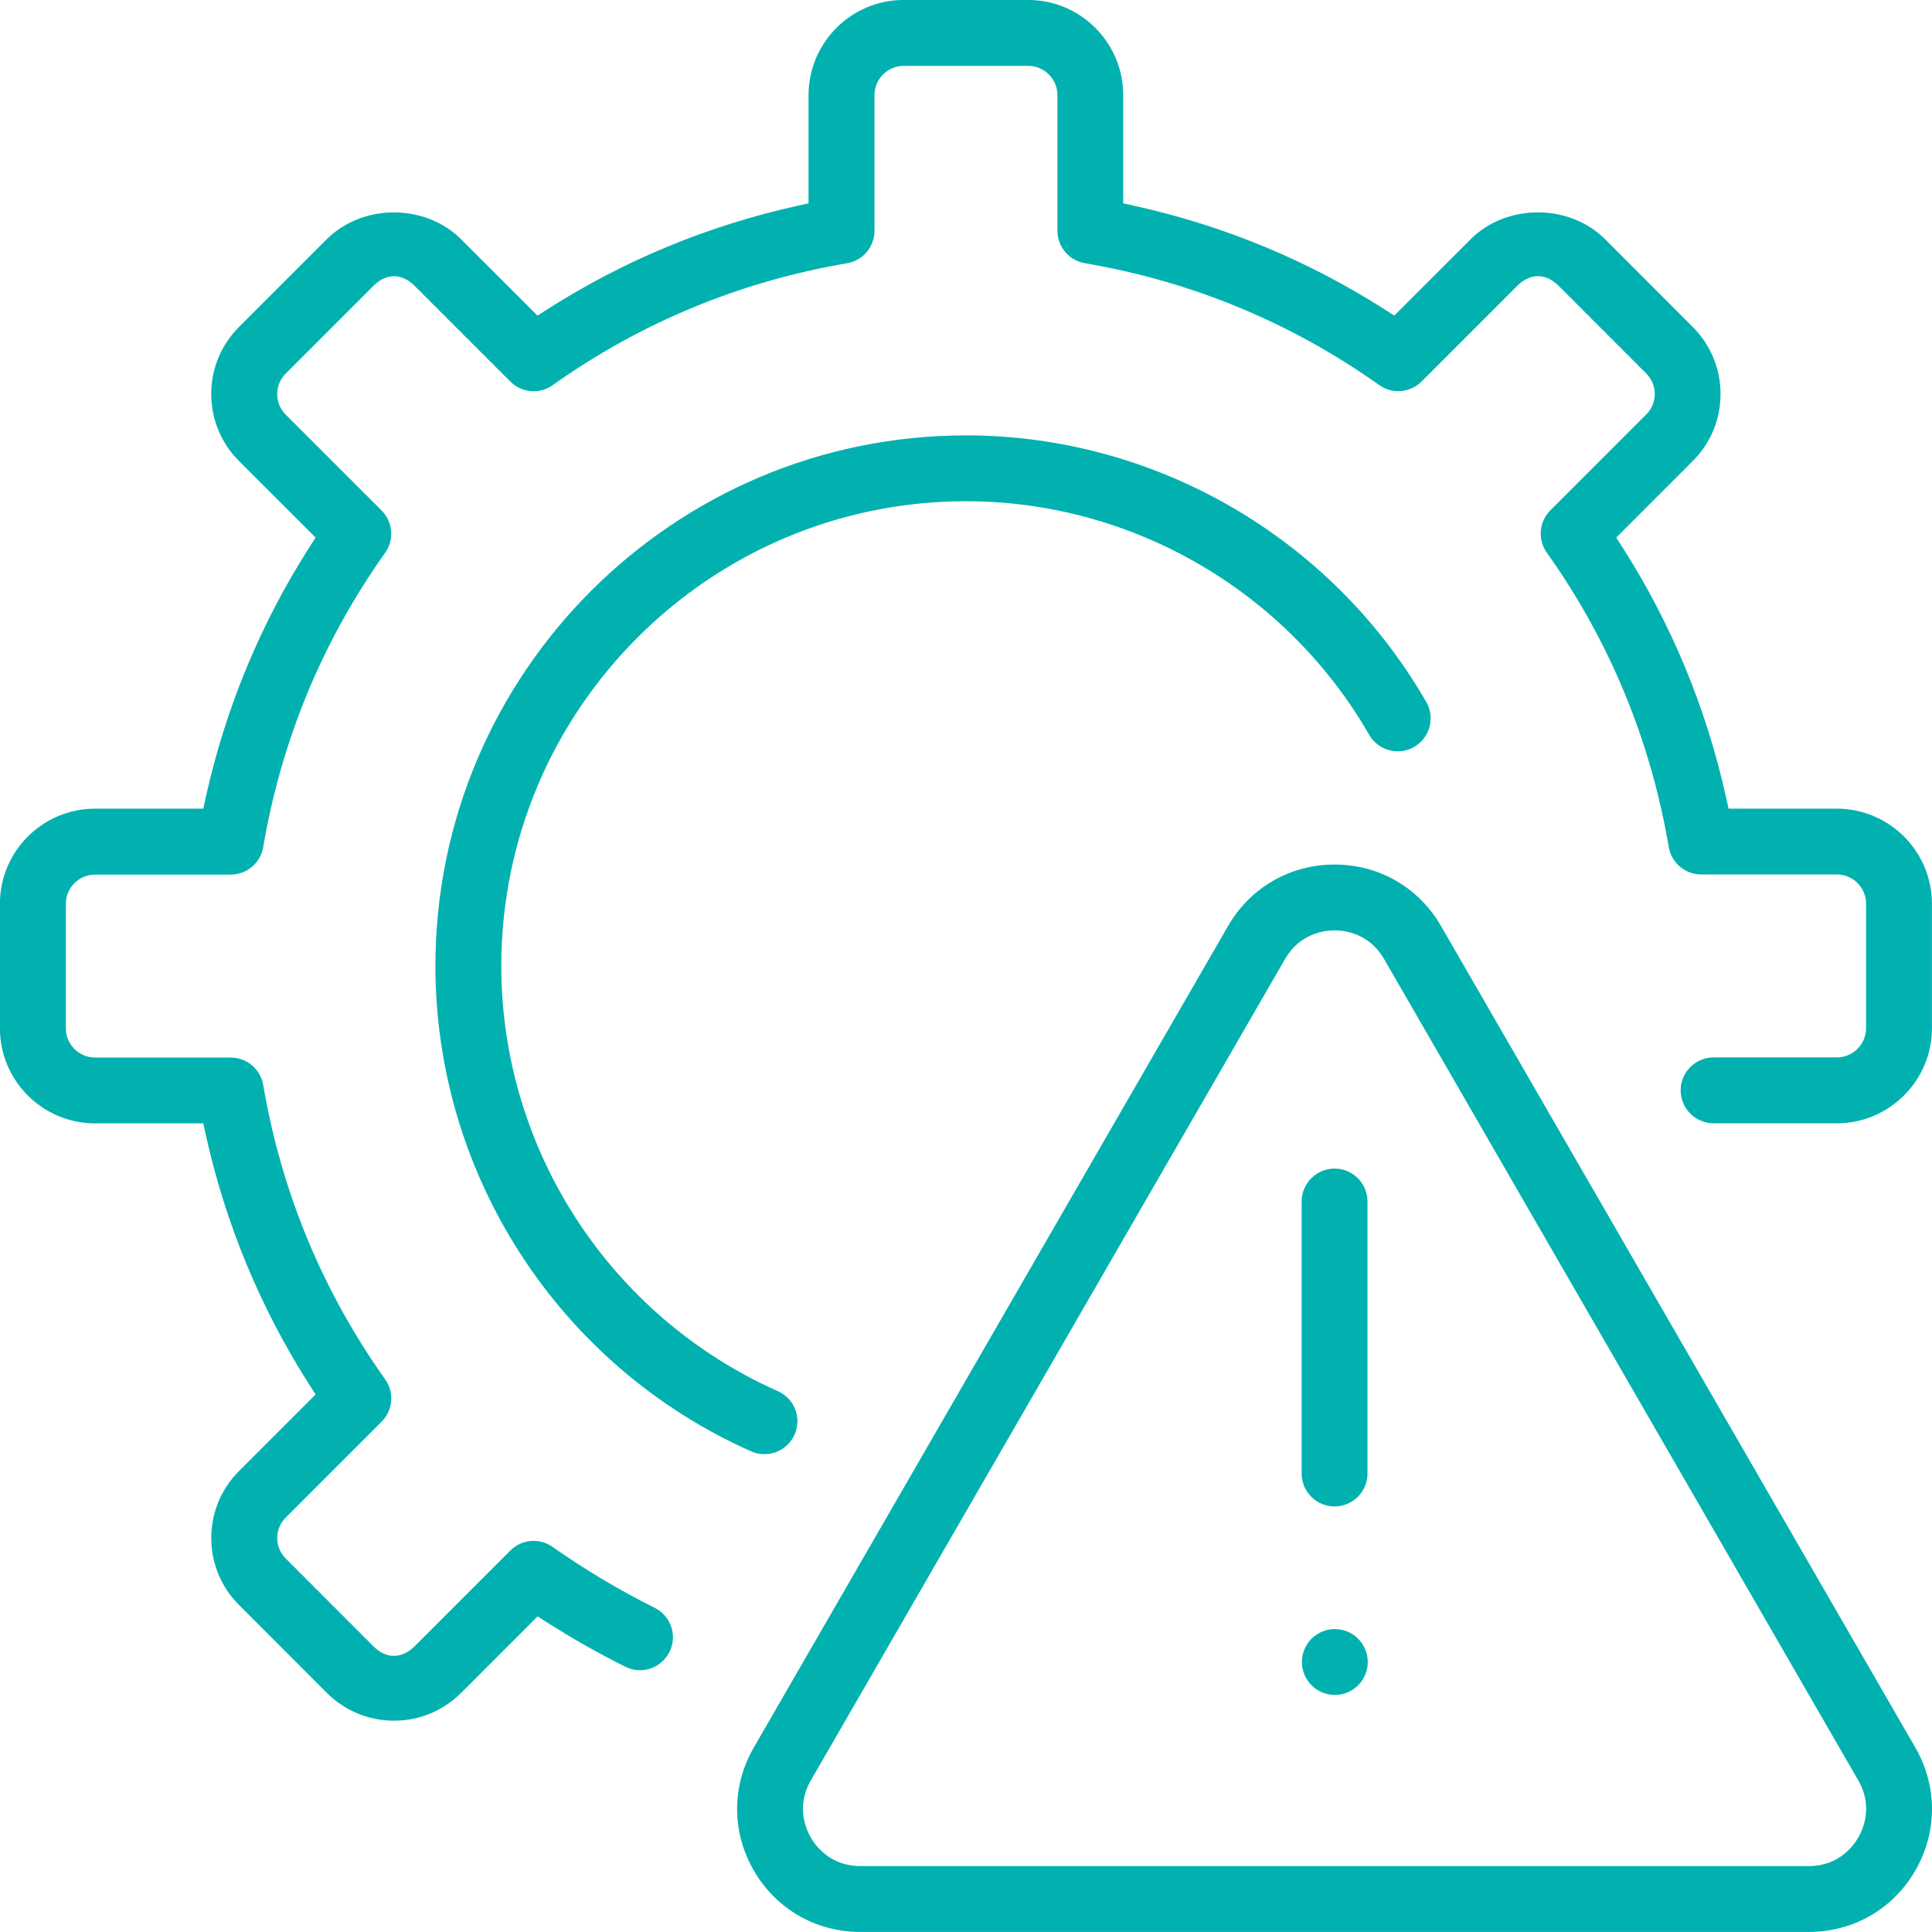 <?xml version="1.0" encoding="UTF-8"?>
<svg id="warning" xmlns="http://www.w3.org/2000/svg" version="1.1" viewBox="0 0 64 63.998">
  <!-- Generator: Adobe Illustrator 29.5.1, SVG Export Plug-In . SVG Version: 2.1.0 Build 141)  -->
  <defs>
    <style>
      .st0 {
        fill: #00b1b0;
      }
    </style>
  </defs>
  <path class="st0" d="M47.246,23.253c-3.135-5.446-8.977-8.83-15.247-8.83-9.691,0-17.575,7.884-17.575,17.575,0,6.942,4.104,13.254,10.456,16.079.14.063.288.094.443.094h.001c.429,0,.821-.255.997-.649.118-.265.125-.562.021-.834-.105-.272-.309-.487-.575-.604-5.565-2.477-9.161-8.006-9.161-14.087,0-8.488,6.906-15.393,15.394-15.393,5.493,0,10.61,2.965,13.355,7.737.145.253.38.434.661.51.281.076.577.037.83-.109.521-.3.701-.968.402-1.49h-0Z"/>
  <path class="st0" d="M47.736,30.675c-.735-1.274-2.053-2.036-3.525-2.036-1.474,0-2.793.761-3.53,2.036l-15.711,27.214c-.737,1.274-.736,2.796,0,4.073.736,1.275,2.055,2.036,3.528,2.036h31.424c1.472,0,2.791-.761,3.527-2.037.735-1.276.735-2.798-.002-4.072l-15.712-27.214h0ZM61.558,60.87c-.164.285-.652.946-1.637.946h-31.423c-.987,0-1.475-.661-1.639-.946-.164-.284-.493-1.037 0-1.891l15.711-27.212c.493-.854,1.311-.947,1.64-.947.328,0,1.144.092,1.637.945l15.712,27.215c.492.852.164,1.605,0,1.89Z"/>
  <path class="st0" d="M45.3,48.812v-9.01c0-.602-.489-1.091-1.091-1.091-.602,0-1.091.489-1.091,1.091v9.01c0,.602.489,1.091,1.091,1.091.602,0,1.091-.489,1.091-1.091Z"/>
  <g>
    <path class="st0" d="M60.846,37.211c1.738,0,3.152-1.414,3.152-3.151v-4.121c0-1.738-1.414-3.151-3.152-3.151h-3.585l-.079-.357c-.655-2.967-1.814-5.765-3.445-8.316l-.197-.308,2.53-2.53c.597-.594.925-1.383.925-2.223,0-.841-.328-1.631-.923-2.225l-2.904-2.907c-1.186-1.183-3.265-1.182-4.448.001l-2.533,2.531-.307-.197c-2.548-1.629-5.346-2.788-8.315-3.442l-.357-.079v-3.585c0-1.738-1.414-3.152-3.151-3.152h-4.121c-1.737,0-3.152,1.414-3.152,3.152v3.585l-.357.079c-2.968.655-5.765,1.813-8.315,3.443l-.307.197-2.532-2.53c-.564-.564-1.374-.889-2.222-.889h-.003c-.848,0-1.659.324-2.223.888l-2.904,2.904c-.596.594-.923,1.385-.923,2.226,0,.84.328,1.628.923,2.222l2.533,2.531-.197.308c-1.631,2.551-2.789,5.349-3.445,8.316l-.079.357h-3.585c-1.738,0-3.151,1.414-3.151,3.152v4.121c0,1.738,1.414,3.152,3.151,3.152h3.585l.079.357c.655,2.966,1.814,5.764,3.445,8.316l.197.308-2.53,2.53c-.597.594-.925,1.383-.925,2.223,0,.842.327,1.632.923,2.224l2.904,2.908c.596.594,1.386.921,2.224.921h.004c.838,0,1.626-.327,2.22-.921l2.534-2.534.308.196c.832.531,1.705,1.025,2.597,1.471.26.131.554.152.828.062.278-.092.503-.287.635-.55.131-.261.151-.556.059-.832-.092-.276-.287-.501-.548-.631-1.178-.589-2.316-1.268-3.382-2.018-.435-.306-1.024-.256-1.399.12l-3.173,3.174c-.431.422-.939.421-1.362-0l-2.904-2.908c-.183-.18-.284-.423-.284-.68,0-.256.101-.498.285-.681l3.173-3.173c.378-.377.427-.968.118-1.403-2.076-2.922-3.435-6.202-4.04-9.751-.09-.526-.542-.908-1.075-.908H3.151c-.535,0-.97-.435-.97-.97v-4.121c0-.535.435-.97.97-.97h4.491c.533,0,.986-.382,1.076-.908.605-3.549,1.964-6.83,4.039-9.751.31-.436.26-1.026-.118-1.404l-3.175-3.174c-.183-.184-.282-.425-.282-.68,0-.257.101-.499.285-.682l2.903-2.904c.428-.425.936-.425,1.362-.003l3.174,3.174c.378.377.969.428,1.403.118,2.921-2.074,6.202-3.433,9.751-4.038.526-.09.908-.542.908-1.075V3.152c0-.535.435-.97.97-.97h4.121c.535,0,.97.435.97.97v4.491c0,.533.382.986.908,1.076,3.548.605,6.829,1.963,9.751,4.037.434.308,1.025.258,1.404-.119l3.173-3.174c.429-.42.937-.42,1.361-.001l2.906,2.909c.183.181.284.423.284.68,0,.256-.101.497-.284.68l-3.173,3.174c-.378.377-.427.968-.118,1.403,2.075,2.921,3.434,6.202,4.039,9.751.09.526.542.908,1.075.908h4.491c.535,0,.97.435.97.97v4.121c0,.535-.435.97-.97.97h-4.081c-.602,0-1.091.489-1.091,1.091s.489,1.091,1.091,1.091h4.081v0Z"/>
    <polygon class="st0" points="9.785 13.411 9.785 13.411 9.785 13.411 9.785 13.411"/>
  </g>
  <path class="st0" d="M45.309,55.056c0-.602-.489-1.091-1.091-1.091s-1.091.489-1.091,1.091c0,.602.489,1.091,1.091,1.091s1.091-.489,1.091-1.091Z"/>
</svg>